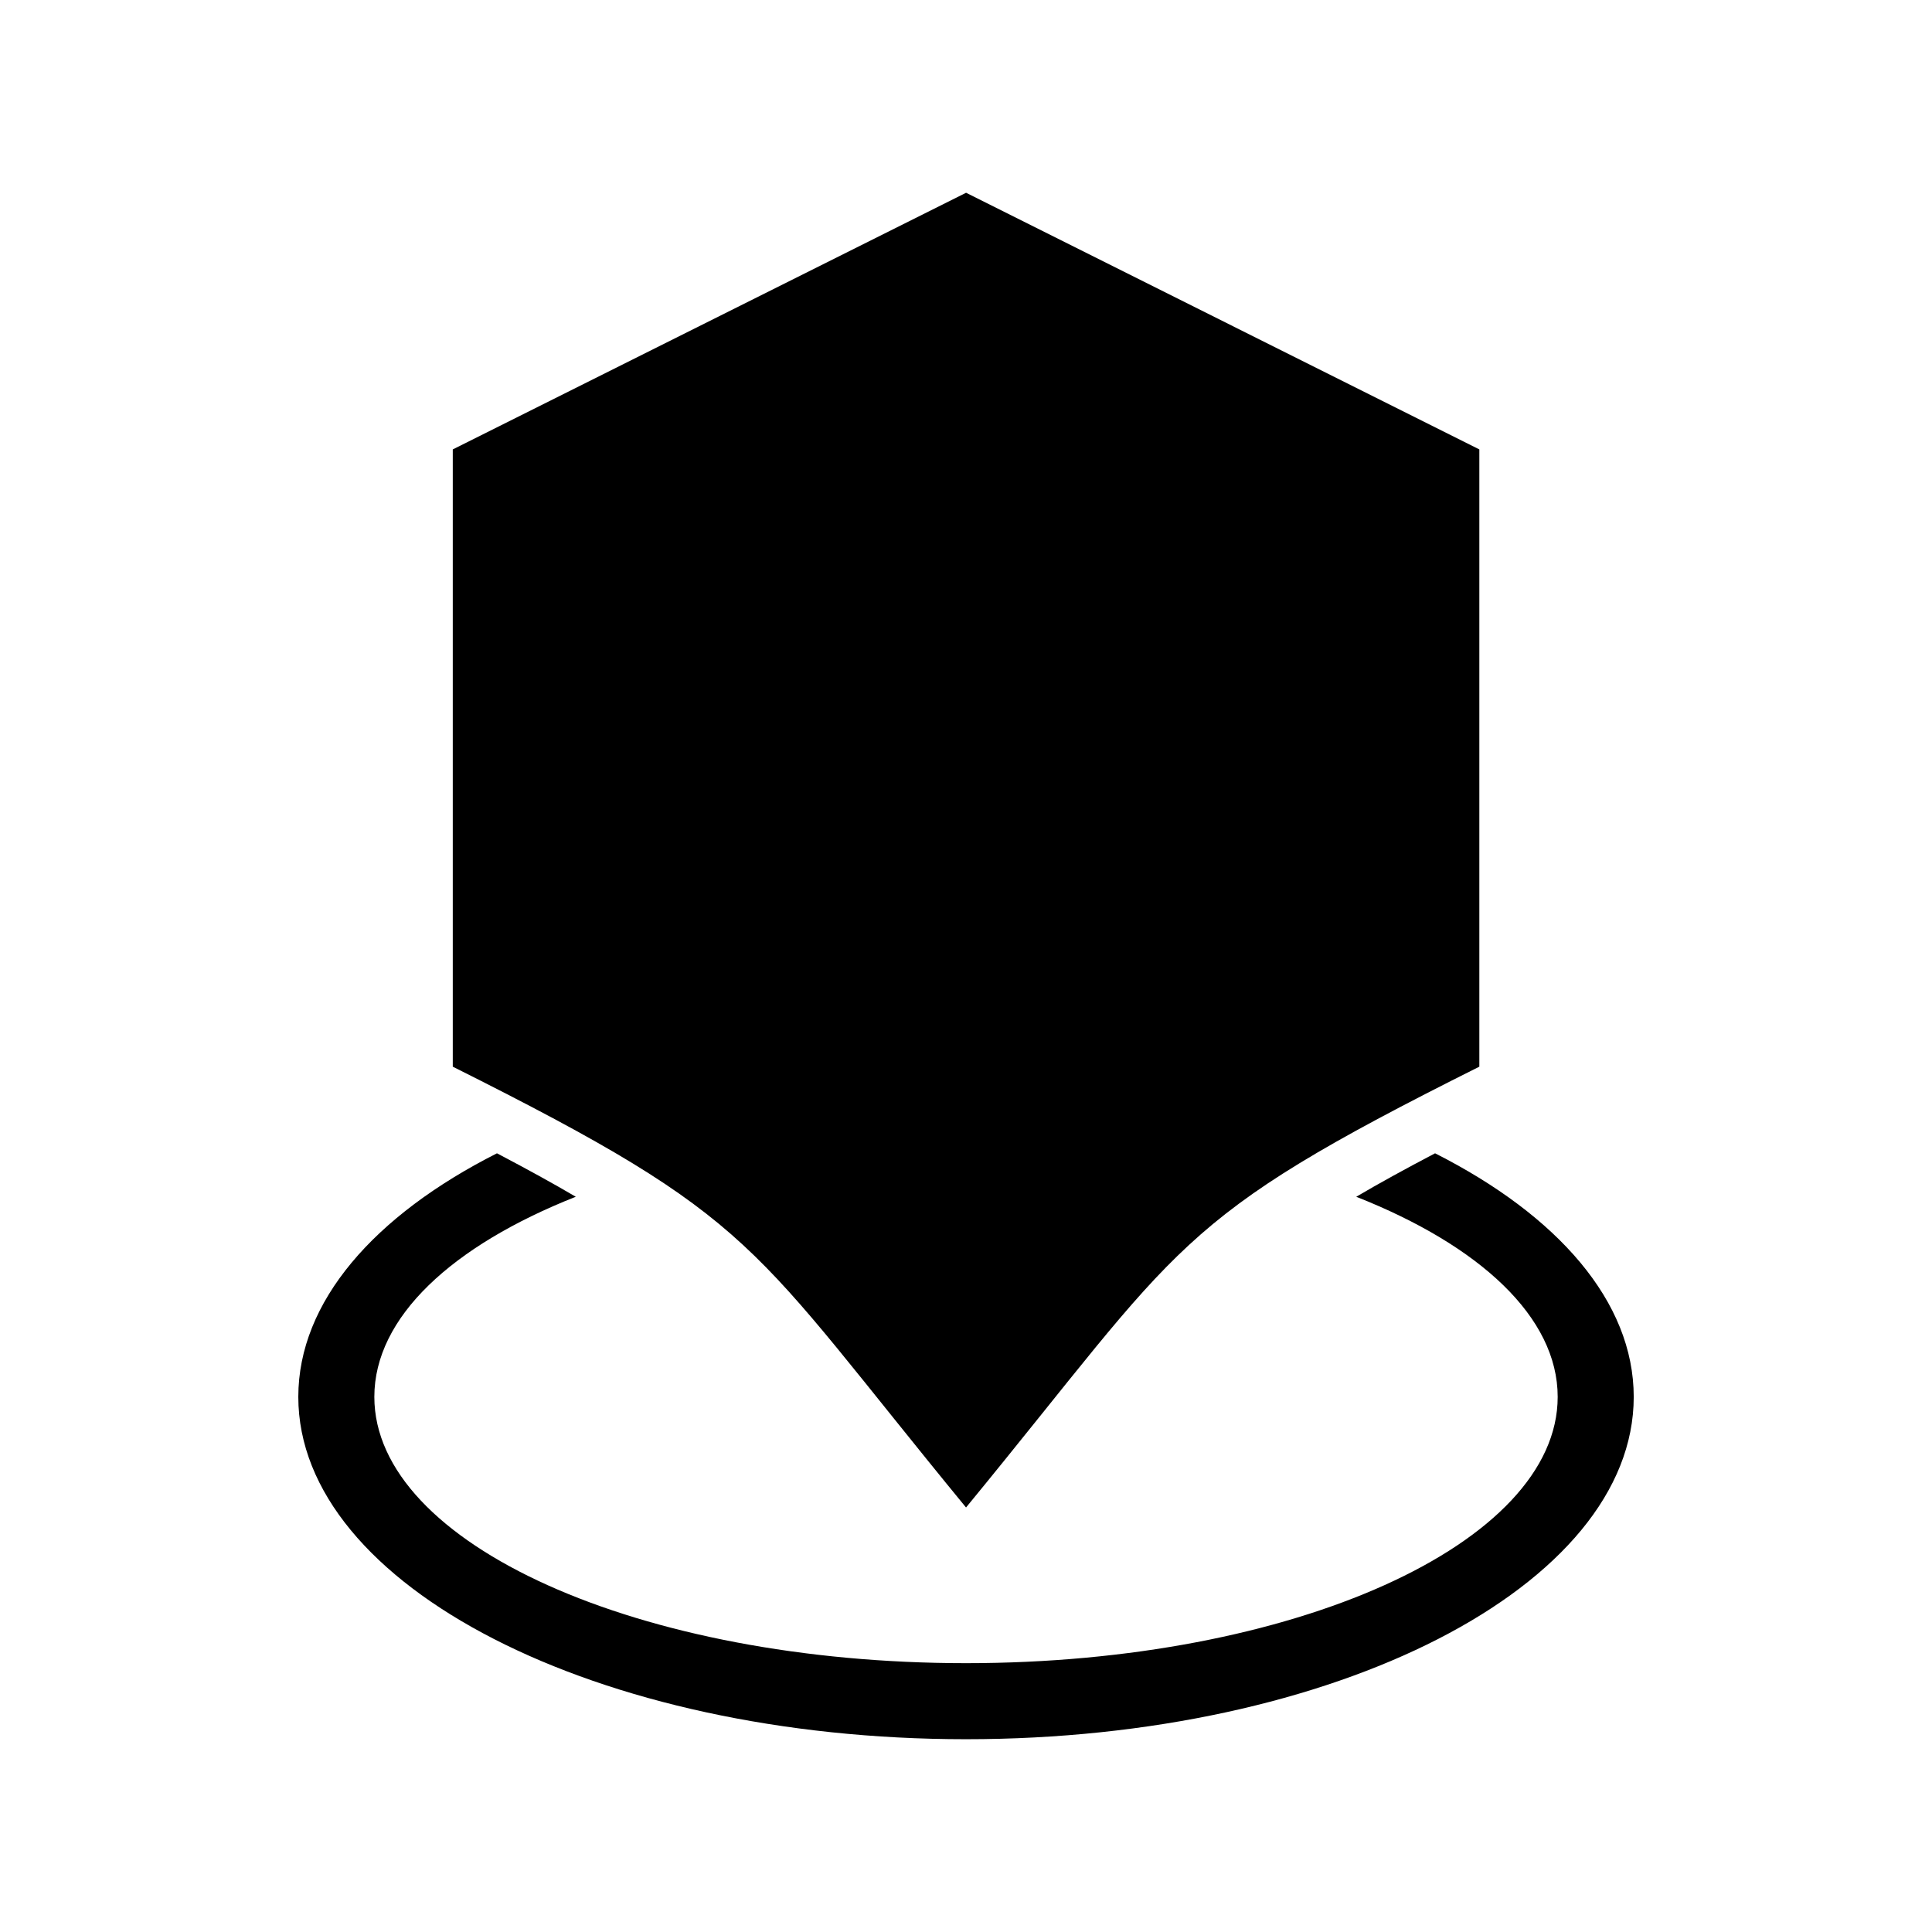 <?xml version="1.0" encoding="UTF-8"?>
<!-- The Best Svg Icon site in the world: iconSvg.co, Visit us! https://iconsvg.co -->
<svg fill="#000000" width="800px" height="800px" version="1.1" viewBox="144 144 512 512" xmlns="http://www.w3.org/2000/svg">
 <path d="m536.04 426.68c-81.844 40.914-77.945 46.098-136.03 116.82-58.086-70.707-54.184-75.891-136.02-116.82v-163.58l136.03-68.016 136.02 68.016zm-11.73 22.957c32.496 16.445 52.645 39.297 52.645 64.555 0 50.105-79.23 90.719-176.95 90.719-97.73 0-176.95-40.613-176.95-90.719 0-25.258 20.148-48.109 52.645-64.555 7.859 4.125 14.75 7.906 20.887 11.516-32.723 12.938-53.383 31.891-53.383 53.035 0 38.965 70.207 70.57 156.8 70.57 86.605 0 156.8-31.59 156.8-70.57 0-21.145-20.66-40.113-53.383-53.035 6.137-3.613 13.027-7.391 20.887-11.516z" fill-rule="evenodd"/>
</svg>